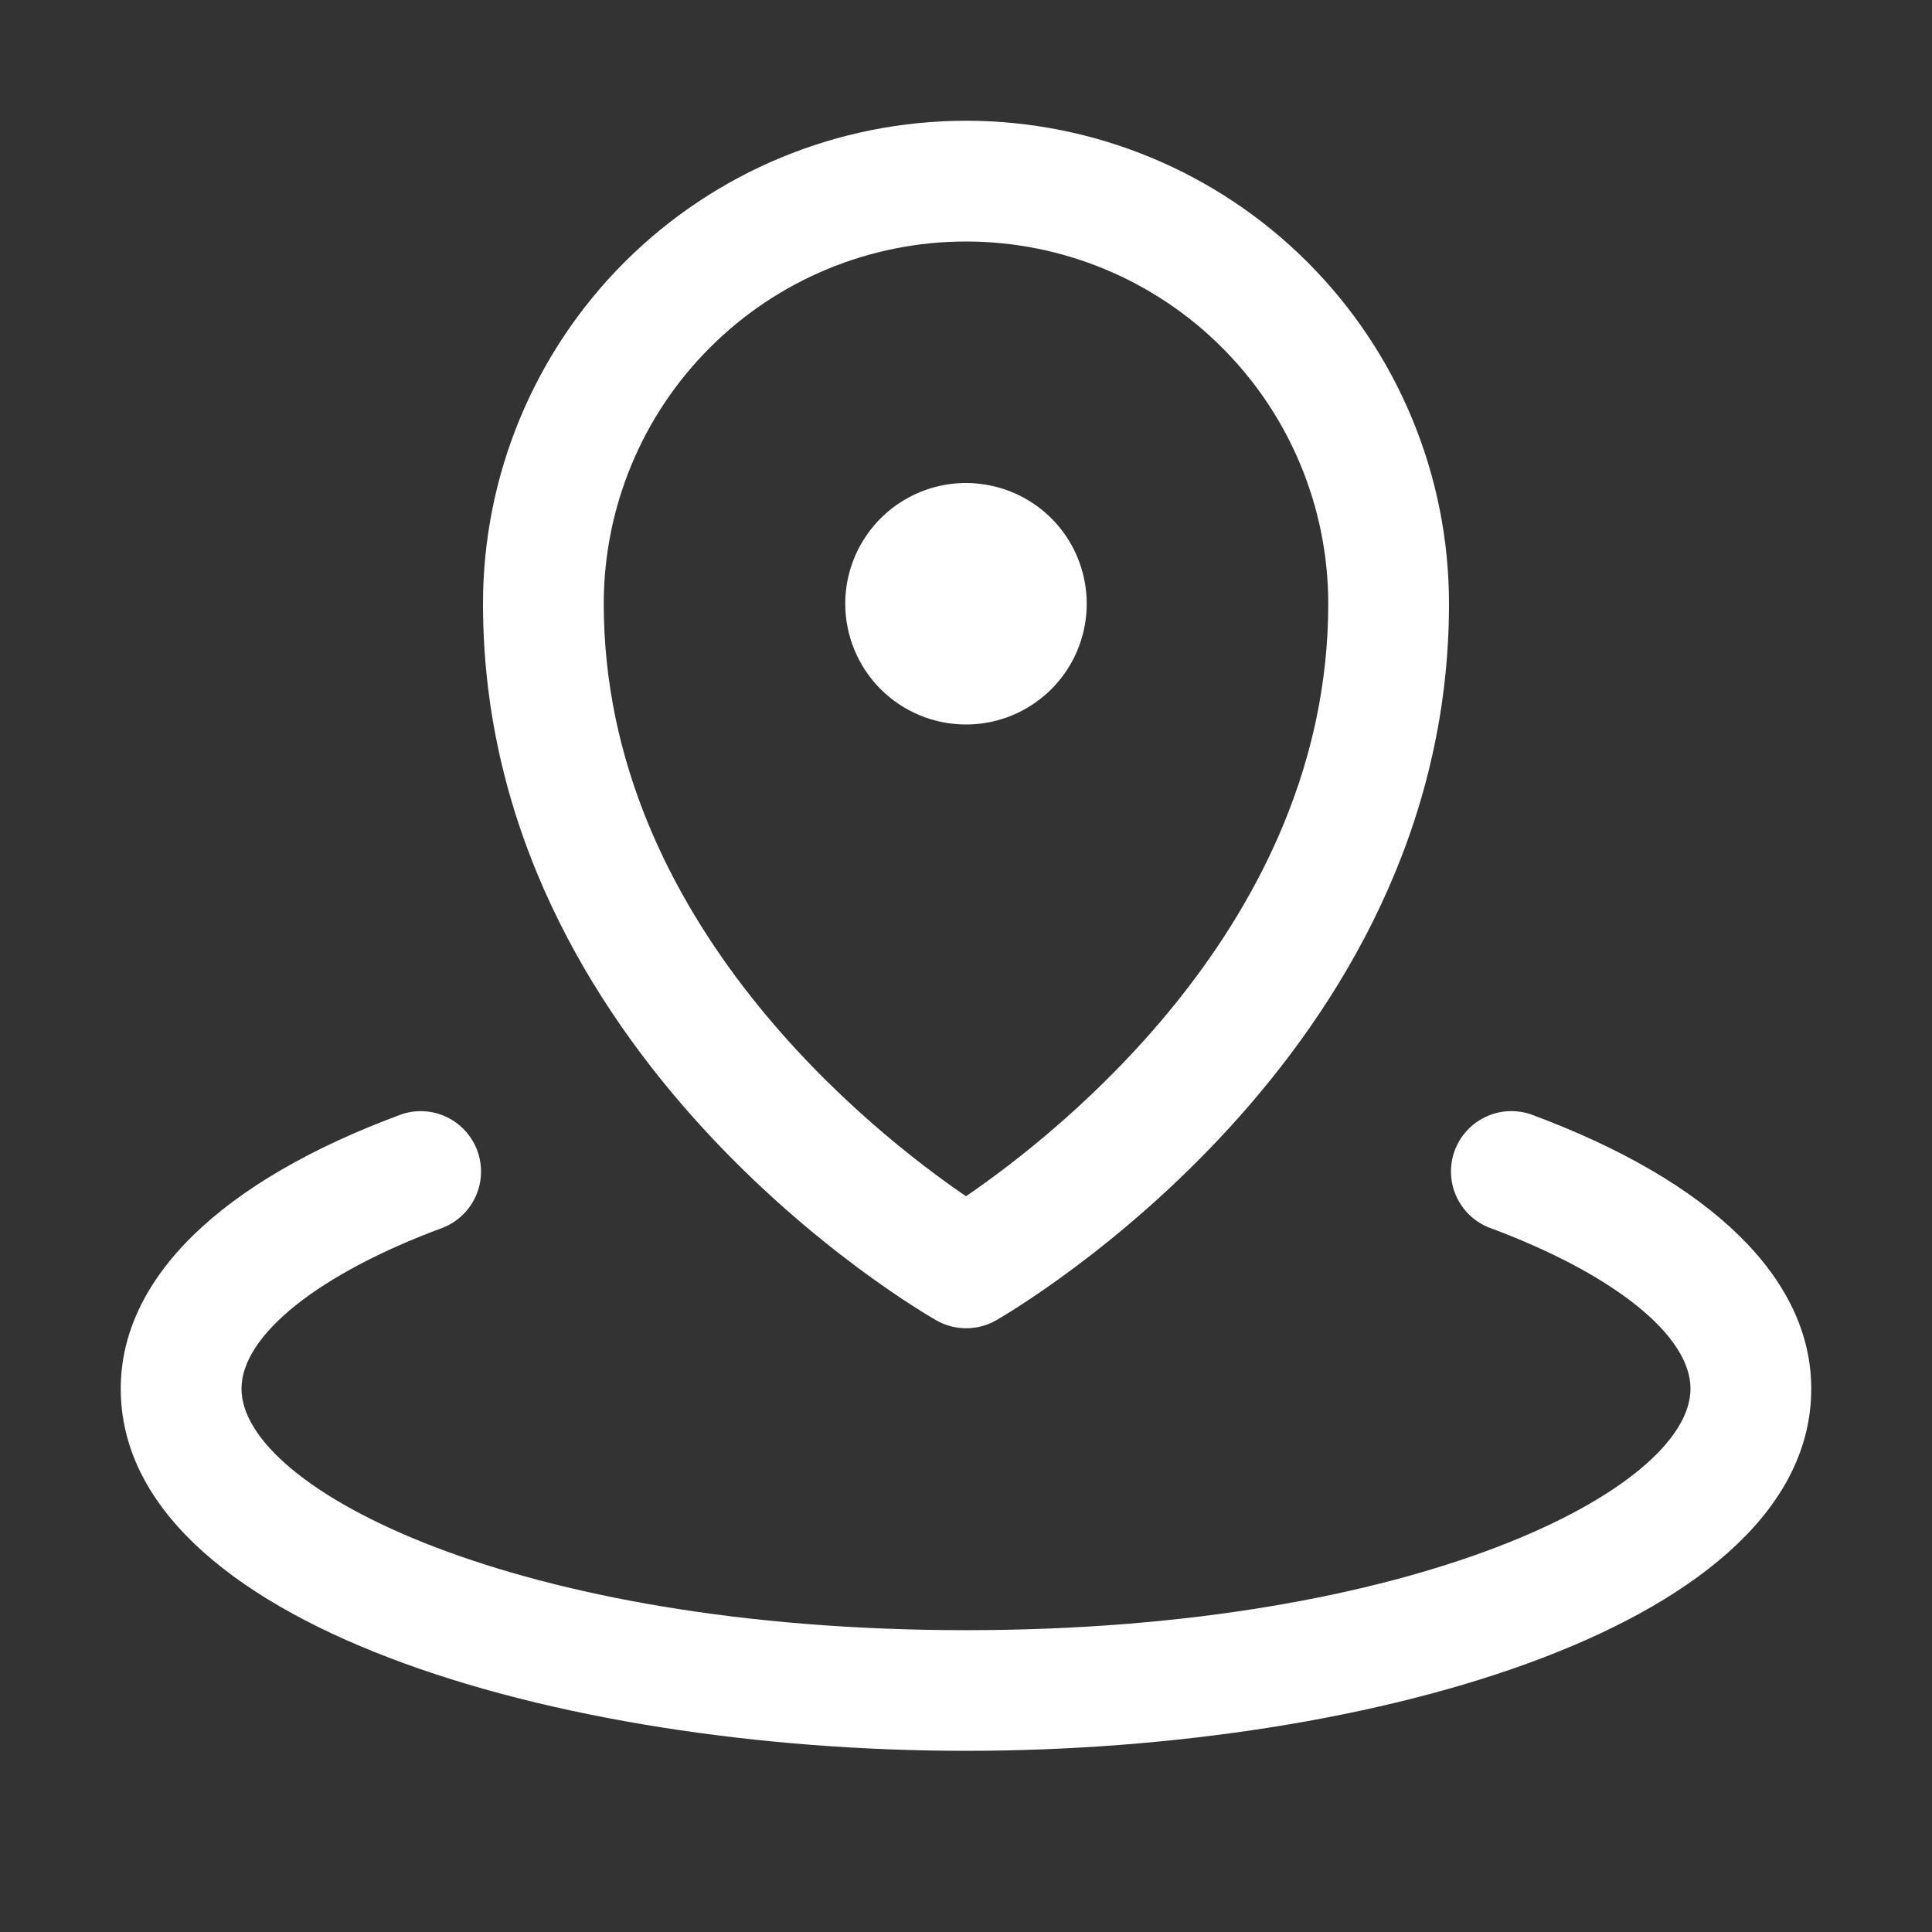 <svg width="18" height="18" viewBox="0 0 18 18" fill="none" xmlns="http://www.w3.org/2000/svg">
<rect x="0" y="0" width="18" height="18" fill="#333333" stroke="none"/>
<path d="M7.875 5.625C7.875 5.402 7.941 5.185 8.065 5C8.188 4.815 8.364 4.671 8.569 4.586C8.775 4.5 9.001 4.478 9.219 4.522C9.438 4.565 9.638 4.672 9.796 4.83C9.953 4.987 10.06 5.187 10.103 5.406C10.147 5.624 10.124 5.85 10.039 6.056C9.954 6.261 9.81 6.437 9.625 6.56C9.44 6.684 9.223 6.75 9 6.75C8.702 6.75 8.415 6.631 8.204 6.42C7.994 6.21 7.875 5.923 7.875 5.625ZM4.5 5.625C4.5 4.432 4.974 3.287 5.818 2.443C6.662 1.599 7.807 1.125 9 1.125C10.194 1.125 11.338 1.599 12.182 2.443C13.026 3.287 13.5 4.432 13.5 5.625C13.5 9.84 9.451 12.202 9.281 12.301C9.196 12.35 9.1 12.375 9.002 12.375C8.904 12.375 8.808 12.35 8.723 12.301C8.549 12.202 4.5 9.844 4.5 5.625ZM5.625 5.625C5.625 8.592 8.145 10.562 9 11.145C9.854 10.562 12.375 8.592 12.375 5.625C12.375 4.73 12.019 3.871 11.386 3.239C10.754 2.606 9.895 2.25 9 2.25C8.105 2.25 7.246 2.606 6.614 3.239C5.981 3.871 5.625 4.73 5.625 5.625ZM14.257 10.38C14.119 10.335 13.968 10.344 13.837 10.408C13.705 10.471 13.604 10.583 13.553 10.72C13.503 10.856 13.507 11.007 13.566 11.141C13.625 11.274 13.733 11.38 13.868 11.435C15.029 11.864 15.75 12.44 15.75 12.938C15.75 13.877 13.182 15.188 9 15.188C4.818 15.188 2.25 13.877 2.25 12.938C2.25 12.44 2.971 11.864 4.132 11.436C4.267 11.38 4.375 11.275 4.434 11.142C4.493 11.008 4.497 10.857 4.447 10.72C4.396 10.583 4.295 10.472 4.163 10.408C4.032 10.345 3.881 10.335 3.743 10.381C2.055 11.003 1.125 11.912 1.125 12.938C1.125 15.13 5.183 16.312 9 16.312C12.817 16.312 16.875 15.13 16.875 12.938C16.875 11.912 15.945 11.003 14.257 10.38Z" fill="white"/>
</svg>
